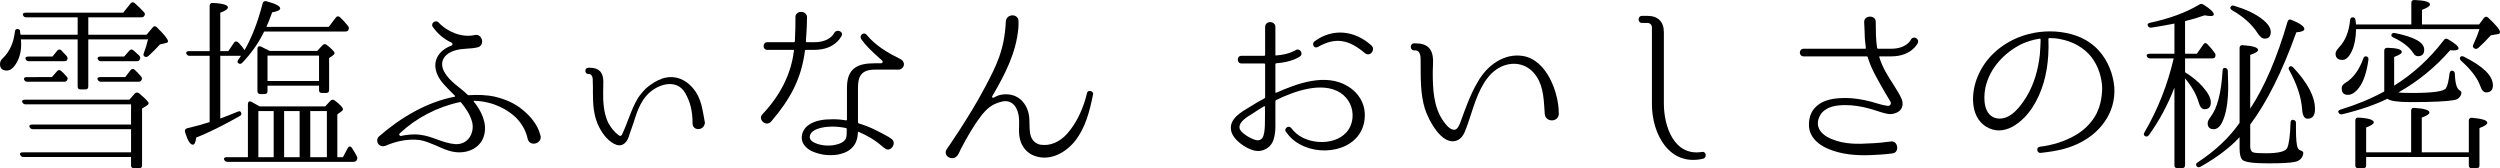<?xml version="1.0" encoding="utf-8"?>
<!-- Generator: Adobe Illustrator 28.0.0, SVG Export Plug-In . SVG Version: 6.00 Build 0)  -->
<svg version="1.1" id="レイヤー_1" xmlns="http://www.w3.org/2000/svg" xmlns:xlink="http://www.w3.org/1999/xlink" x="0px"
	 y="0px" viewBox="0 0 669.6 45.05" style="enable-background:new 0 0 669.6 45.05;" xml:space="preserve">
<g>
	<path d="M20.8,9.3V4.65H7.05c-0.45,0-0.75-0.2-0.9-0.6C6,3.65,6.3,3.4,6.85,3.4H33l1.95-2.45c0.35-0.4,0.75-0.45,1.15-0.1
		c0.9,0.8,1.7,1.6,2.4,2.35c0.35,0.3,0.4,0.7,0.15,1.05c-0.2,0.3-0.45,0.4-0.85,0.4H23.65V9.3h15.6l1.65-1.95
		c0.3-0.4,0.7-0.45,1.1-0.05c2,1.95,3,3.2,3,3.75c0,0.25-0.15,0.35-0.45,0.45l-1.7,0.4c-1.05,1.15-2.1,2.2-3.1,3.1
		c-0.35,0.3-0.7,0.35-1.1,0.1c-0.25-0.2-0.3-0.5-0.1-0.95c0.45-1.15,0.8-2.35,1.1-3.6h-16v12.6c0,0.55-0.25,0.8-0.8,0.8h-1.3
		c-0.5,0-0.75-0.25-0.75-0.8v-12.6H5.6l0.05,0.7c0.15,2.75-0.6,4.9-1.8,6.45c-0.65,0.8-1.3,1.2-2,1.2C0.6,18.9,0,18.3,0,17.15
		c0-0.55,0.2-1.05,0.7-1.5C2.55,13.9,3.65,11.5,4,8.45C4.05,7.9,4.4,7.65,4.9,7.8C5.15,7.85,5.3,8,5.35,8.25
		C5.4,8.4,5.4,8.55,5.4,8.7c0.05,0.4,0.1,0.55,0.1,0.6H20.8z M35.1,33.35v-5.4H6.9c-0.45,0-0.75-0.2-0.95-0.6
		C5.8,26.95,6.1,26.7,6.7,26.7h27.95l1.45-1.65c0.35-0.35,0.75-0.35,1.15-0.05c1.7,1.4,2.55,2.3,2.55,2.65c0,0.25-0.2,0.45-0.5,0.65
		l-1.25,0.75V44.3c0,0.5-0.25,0.75-0.8,0.75H35.9c-0.55,0-0.8-0.25-0.8-0.75v-2.25H6.3c-0.45,0-0.7-0.2-0.9-0.6
		c-0.2-0.4,0.1-0.65,0.7-0.65h29v-6.2H8.85C8.4,34.6,8.1,34.4,7.9,34c-0.15-0.4,0.15-0.65,0.75-0.65H35.1z M13.9,20.65l1.35-1.55
		c0.35-0.4,0.75-0.45,1.1-0.1l-0.25-0.25c0.6,0.5,1.2,1.1,1.75,1.75c0.35,0.35,0.35,0.7,0.05,1.1c-0.15,0.2-0.4,0.3-0.8,0.3H7.35
		c-0.45,0-0.75-0.2-0.9-0.6c-0.15-0.4,0.15-0.65,0.7-0.65H13.9z M14.05,15.15l1.3-1.6c0.35-0.35,0.75-0.4,1.1-0.05l-0.2-0.2
		c0.4,0.4,0.9,1,1.6,1.7c0.3,0.4,0.35,0.75,0.05,1.15c-0.1,0.2-0.35,0.25-0.75,0.25h-9.4c-0.45,0-0.75-0.2-0.9-0.6
		c-0.15-0.4,0.1-0.65,0.7-0.65H14.05z M33.55,20.65l1.4-1.85c0.35-0.4,0.75-0.45,1.15-0.1c0.65,0.65,1.2,1.2,1.7,1.8
		c0.3,0.35,0.3,0.7,0,1.1c-0.15,0.2-0.4,0.3-0.8,0.3h-9.95c-0.45,0-0.7-0.2-0.9-0.6c-0.2-0.4,0.1-0.65,0.7-0.65H33.55z M33.25,15.15
		l1.4-1.6c0.3-0.35,0.7-0.4,1.1-0.05c0.55,0.5,1.1,0.95,1.55,1.4c0.3,0.35,0.35,0.7,0.1,1.1c-0.15,0.3-0.4,0.4-0.85,0.4H27.1
		c-0.45,0-0.7-0.15-0.9-0.55c-0.2-0.4,0.05-0.7,0.65-0.7H33.25z"/>
	<path d="M70.35,0.9c0.15-0.5,0.5-0.7,1.05-0.55c2.45,0.65,3.65,1.3,3.65,1.9c0,0.45-0.7,0.8-2.15,1.05c-0.6,1.7-1.15,3-1.55,3.9
		h16.7l1.9-2.5c0.3-0.4,0.7-0.45,1.1-0.1c0.75,0.7,1.45,1.45,2.15,2.35c0.3,0.35,0.3,0.65,0.1,1.1c-0.1,0.25-0.4,0.4-0.85,0.4h-21.7
		c-1.5,3.1-3.5,5.9-5.9,8.4c-0.35,0.35-0.75,0.35-1.1,0c-0.2-0.2-0.2-0.45,0.1-0.9c0.2-0.25,0.4-0.6,0.7-1H59v16.8l0.25-0.1
		c1.65-0.6,3.1-1.2,4.45-1.75c0.5-0.25,0.85-0.05,0.95,0.5c0.05,0.3-0.15,0.55-0.55,0.75c-4.6,2.6-8.4,4.45-11.55,5.7
		c-0.15,1.3-0.45,1.9-0.9,1.9c-0.7,0-1.4-1.1-2.1-3.4c-0.1-0.5,0.05-0.85,0.6-1c2.45-0.6,4.5-1.15,6-1.65V14.95h-5.4
		c-0.4,0-0.7-0.2-0.85-0.6s0.15-0.65,0.7-0.65h5.55V1.55c0-0.5,0.3-0.8,0.85-0.75c2.7,0.1,4.05,0.55,4.05,1.2
		c0,0.4-0.65,0.9-2.05,1.4v10.3h2.15l1.55-2.3c0.35-0.45,0.85-0.4,1.4,0.25c0.65,0.7,1.1,1.3,1.4,1.8C67.5,9.95,69.1,5.75,70.35,0.9
		z M90.35,42.1h1.5l1.3-2.45c0.3-0.55,0.75-0.55,1.1-0.05c0.45,0.7,0.9,1.45,1.3,2.2c0.2,0.4,0.2,0.7,0,1.1
		c-0.2,0.3-0.45,0.45-0.9,0.45H61c-0.45,0-0.75-0.15-0.95-0.55c-0.2-0.4,0.05-0.7,0.7-0.7h5.65V27.9c0-0.65,0.4-0.9,0.9-0.65
		c0.65,0.35,1.4,0.75,2.25,1.25H87.1l1.4-1.5c0.35-0.35,0.75-0.4,1.15-0.1c1.5,1.15,2.2,1.95,2.2,2.3c0,0.25-0.1,0.45-0.3,0.55
		l-1.2,0.9V42.1z M84.95,13.65l1.45-1.55c0.35-0.35,0.75-0.4,1.15-0.05c1.35,1.1,2.05,1.8,2.05,2.15c0,0.2-0.15,0.45-0.45,0.65
		l-1,0.7v8.55c0,0.55-0.25,0.8-0.8,0.8H86.2c-0.5,0-0.75-0.25-0.75-0.8v-1.15h-13.8v1.45c0,0.5-0.25,0.8-0.8,0.8h-1.1
		c-0.5,0-0.8-0.3-0.8-0.8V13.1c0-0.6,0.4-0.85,0.9-0.65c0.7,0.35,1.55,0.75,2.4,1.2H84.95z M69.2,29.75V42.1h4.1V29.75H69.2z
		 M71.65,14.9v6.8h13.8v-6.8H71.65z M80.25,29.75H76.1V42.1h4.15V29.75z M83.1,29.75V42.1h4.45V29.75H83.1z"/>
	<path d="M141.4,37.4l-0.05-0.15c-0.5-2.35-1.65-4.25-3.2-5.8c-2-1.85-4-2.85-6.1-3.6c-1.8-0.55-3.5-0.85-5.05-0.85
		c-0.1-0.05-0.2,0.1-0.1,0.2c2,2.5,3.6,5.7,2.8,8.9c-0.85,3.55-4.55,5.15-8,4.6c-2-0.3-3.6-1.15-5.1-1.8c-1.5-0.6-2.7-1.15-4.2-1.4
		c-3.25-0.4-6.55,0.4-9.15,1.55c-0.65,0.25-1.35,0.1-1.75-0.3c-0.6-0.6-0.65-1.6,0-2.2c5.85-5.1,12.9-9.25,20.3-10.65
		c0.1,0,0.15-0.15,0.05-0.25c-2.5-2.5-3.85-3.8-4.65-5.55c-1.6-3.5,0.1-6.55,3.75-7.9c0.35-0.15,0.3-0.65-0.05-0.8
		c-2.05-0.95-3.65-2.35-4.95-4.15c-0.75-1,0.7-2.05,1.5-1.25c2.3,2.5,6.2,4.15,9.65,3.4c2.1-0.55,2.95,2.85,0.75,3.3
		c-1.95,0.45-3.9,0.2-5.95,0.8c-3.2,0.95-4.25,3.3-2.9,5.75c1.45,2.65,4.25,4.15,6.2,6.1c0.1,0.1,0.25,0.15,0.35,0.15
		c2.35-0.15,4.75-0.1,7,0.4c2.75,0.65,5.35,1.75,7.4,3.5c2.15,1.7,4.1,4.1,4.75,6.7C145.55,38.25,142.15,39.5,141.4,37.4z
		 M123.5,27.45c-0.1-0.1-0.2-0.1-0.35-0.1c-6.1,1.3-11.75,4.3-16.05,8.35c-0.35,0.25-0.1,0.8,0.35,0.7c1.4-0.3,3.15-0.55,5.15-0.3
		c1.5,0.2,3.05,0.7,4.6,1.3c1.55,0.55,3.15,1.1,4.75,1.2c3.3,0.2,5.15-2.8,4.55-5.75C125.95,30.7,124.8,29.05,123.5,27.45z"/>
	<path d="M185.5,33.15c0-3.65-0.7-5.95-1.95-8.2c-2.45-4.3-8.05-2.2-10.5,0.8c-1.2,1.35-1.95,3.05-2.55,4.65
		c-0.6,1.8-1.15,3.6-1.8,5.3c-0.15,0.5-0.3,1-0.55,1.55c-0.6,1.2-1.65,2-3,1.55c-2.1-0.7-3.7-2.85-4.65-4.7
		c-1.55-2.95-1.7-6.25-1.7-9.5c0,0,0.05-1.65-0.05-3.5c-0.05-0.75-0.45-1.25-1.05-1.3h-0.15c-1.05,0-1-1.65,0-1.65h0.5
		c2.25,0,3.55,1.15,3.55,3.7c0,1.1-0.05,2.75-0.05,2.75c-0.05,2.8,0.15,5.7,1.35,8.3c0.8,1.35,1.6,2.45,2.85,3.35
		c0.2,0.25,0.65,0.15,0.8-0.1c1.55-3.2,2.45-6.75,4.3-9.85c0.65-1,1.4-1.85,2.25-2.7c2.65-2.2,5.7-3.8,9.2-2.45
		c1.35,0.55,2.3,1.35,3.15,2.3c2.55,2.85,2.7,6.2,3.35,9.4C188.65,35.05,185.6,35.15,185.5,33.15z"/>
	<path d="M215.85,13.35c-0.15,0-0.25,0.1-0.25,0.2c-0.95,7.6-4,13.1-9.1,19.05c-1.35,1.45-3.65-0.65-2.25-2.05
		c4.7-4.95,7.65-10.7,8.4-17c0.05-0.1-0.05-0.2-0.15-0.2h-7c-1.35,0-1.25-2.05,0-2.05h7.15c0.15,0,0.25-0.1,0.25-0.2
		c0.15-2.85,0.15-4.85,0.15-6.3c-0.2-2.15,3.2-2.15,3.1-0.05c0,1.5-0.1,3.7-0.3,6.35c0,0.1,0.1,0.2,0.2,0.2h2.1
		c4.05,0,5.2-2.3,5.25-2.4c0.7-1.35,2.85-0.35,1.9,0.9c-0.1,0.15-1.75,3.55-7.15,3.55H215.85z M242,17.75
		c-0.2,0.45-0.55,0.7-0.95,0.85c-0.2,0.05-0.3,0.05-0.45,0.05h-6.3c-3.6,0-4.5,1.8-4.5,4.85v9.3c0,0.1,0.1,0.2,0.2,0.25
		c3.05,0.9,5.55,2.25,8.05,3.65c0,0,0.4,0.3,0.65,0.45c1.7,1.05-0.15,3.75-1.6,2.65c-0.4-0.25-0.8-0.6-0.8-0.6
		c-2.05-1.8-4.15-2.95-6.35-3.9c-0.05-0.05-0.15,0-0.15,0.1c-0.05,0.15,0,0.3-0.05,0.45c-0.05,0.65-0.1,1.25-0.45,2.05
		c-0.25,0.75-0.75,1.35-1.25,1.85c-1.1,1-2.4,1.4-3.6,1.65c-1.2,0.2-2.55,0.2-3.7,0.05c-1.2-0.2-2.35-0.5-3.5-1.05
		c-1.35-0.75-2.4-1.85-2.5-3.3c-0.1-1.45,0.65-2.8,1.8-3.6c1.8-1.3,4.25-1.55,6.25-1.55c1.35-0.05,2.65,0.1,3.85,0.3
		c0.1,0,0.2-0.1,0.2-0.2V23.5c0-5.2,2.8-6.55,7.4-6.55H236c0.4,0,0.6-0.5,0.25-0.75c-3.1-2.7-4.5-4.2-5.6-5.75
		c-0.6-0.95,0.7-2.05,1.45-1.15c2.45,3,5.8,4.9,9.1,6.55C241.95,16.2,242.3,17.05,242,17.75z M226.8,34.55c0-0.1-0.1-0.25-0.2-0.25
		c-1.2-0.25-2.45-0.4-3.75-0.4c-1.75,0.05-3.8,0.3-5.1,1.25c-0.55,0.4-0.95,1.05-0.85,1.75c0.05,0.5,0.55,1.05,1.4,1.4
		c1.6,0.7,3.8,0.9,5.6,0.45c1.1-0.25,2.45-0.75,2.75-1.95C226.75,36.45,226.8,35.9,226.8,34.55z"/>
	<path d="M287.95,37.75c-2.85,3.55-7.4,5.7-11.55,3.7c-1.75-0.9-2.75-2.45-3.15-3.95c-0.55-1.9-0.2-3.75-0.3-5.55
		c-0.15-2.95-1.7-5.4-4.55-4.75c-2.6,0.6-4.1,1.85-5.7,3.95c-2.05,2.65-3.95,6.1-5.4,8.85c0,0-0.4,1-0.75,1.5
		c-1.2,1.9-4.15,0.35-3-1.5c-0.1,0.15,6.15-8.8,10.2-16.5c3.2-6,5.3-10.25,5.65-17.75c0.15-2.15,3.4-2.2,3.4-0.05
		c0,0.85,0,1.3-0.05,1.9c-0.6,6.55-3.5,12.2-7,18.2c-0.15,0.25,0.15,0.5,0.4,0.35c0.55-0.3,1.15-0.6,1.85-0.75
		c4.6-0.9,7.5,2.45,7.7,6.45c0.1,1.9-0.05,3.45,0.45,4.75c0.45,1.25,1.4,1.9,2.45,2.15c2.85,0.45,5.3-0.85,7.15-2.85
		c2.75-3.05,4.5-7.15,5.4-11c0.25-1,1.9-0.5,1.6,0.45C291.85,29.85,290.7,34.25,287.95,37.75z"/>
	<path d="M365.55,31.1c-0.25,8.8-10.85,11.2-17.4,7.55c-1.4-0.75-2.35-1.65-2.9-2.3c-0.55-0.65-0.8-1.05-0.85-1.05
		c-0.6-0.9,0.8-1.9,1.4-1h0.05c0.85,1.15,1.9,2,3.2,2.65c4.9,2.35,12.55,1.05,13.2-5.35c0.25-2.7-0.95-5.25-3.25-6.75
		c-4.9-3.15-12.5-0.35-17.2,1.95c-0.1,0.05-0.2,0.2-0.2,0.3v5.25c0,1.5,0.1,3.05-0.45,4.9c-0.65,2.3-2.95,3.65-5.3,3.05
		c-2.25-0.55-5.65-2.9-6.1-5.3c-0.65-3.2,2.8-5.05,5.05-6.4c1.25-0.8,2.55-1.55,3.85-2.25c0.1-0.05,0.2-0.15,0.2-0.3V17.2
		c0-0.1-0.1-0.2-0.25-0.2h-6.1c-1.25,0-1.35-2.05,0-2.05h6.1c0.15,0,0.25-0.1,0.25-0.2v-7.5c0-1.8,2.75-1.75,2.75,0v7.45
		c0,0.1,0.1,0.2,0.2,0.15c3.5-0.25,5.15-1.4,5.2-1.4c1.15-0.75,2.2,0.95,1.2,1.65c-0.1,0.1-2.15,1.55-6.4,1.85
		c-0.1,0-0.2,0.1-0.2,0.2v7.55c0,0.1,0.1,0.2,0.2,0.15c5.45-2.4,13.2-5.4,19.2-1.75C363.85,24.8,365.65,27.7,365.55,31.1z
		 M338.8,28.55c0-0.1-0.1-0.15-0.2-0.1c-1.1,0.65-2.2,1.35-3.25,2.05c-1.2,0.75-3.6,2.1-3.35,3.8c0.2,1.3,2.95,2.8,4.15,3.15
		c1,0.35,1.9,0,2.25-1.1c0.35-1.1,0.4-2.55,0.4-4C338.85,31.05,338.8,29.8,338.8,28.55z M365.6,14.25c-4.15-3.5-7.7-4.5-12.65-1.65
		c-1,0.5-1.7-0.8-0.9-1.5c4.9-3.65,10.8-2.95,15.25,1.05C368.55,13.3,366.95,15.35,365.6,14.25z"/>
	<path d="M413.75,30.55c-0.25-3.4-0.25-7.15-2.2-10.05c-2.1-3.25-5.8-4.25-9.35-2.7c-4.1,1.9-6.05,6.45-7.55,10.8
		c-0.65,1.9-1.2,3.8-1.9,5.65c-0.45,1.3-1.15,2.9-2.6,3.4c-4,1.45-7.6-5.65-8.5-8.5c-1.3-4.2-1.1-8.6-1.15-12.95
		c0-1.15-0.05-2.85-1.7-2.7c-1.25,0-1.25-1.9,0-1.9c1.6,0,3.25,0.2,4.25,1.6c1.15,1.7,0.7,4.1,0.7,6c0,4.5,0.15,9.45,2.85,13.25
		c0.6,0.85,1.8,2.45,3.05,2.3c0.9-0.15,1.45-1.8,1.7-2.55c1.25-3.4,2.55-7.1,4.45-10.25c2.45-4.4,7.05-7.8,12.15-6.95
		c6.45,1.1,9.55,10,9.55,15.25C417.7,32.75,414,32.95,413.75,30.55z"/>
	<path d="M456.2,42.5c-9,2.15-13.75-6.5-13.75-14.6V7.3c0-0.6-0.45-1.1-1.1-1.15h-1.55c-1.25,0-1.2-1.9,0-1.9h1.45
		c2.8,0,4.4,1.55,4.4,4.35v19.15c0,6.05,2.7,14.15,10.2,12.95C457,40.45,457.25,42.2,456.2,42.5z"/>
	<path d="M506.55,15.1h-3.1c-0.1,0-0.15,0.1-0.1,0.2c0.85,2.8,2.35,5.15,3.85,7.45c0.7,1.2,1.7,2.6,2.25,4.05
		c0.5,1.95-0.4,3.15-2.1,3.6c-1.2,0.4-2.45-0.05-3.55-0.35c-1.05-0.35-2.15-0.7-3.25-1c-2.2-0.6-4.4-0.9-6.1-0.9
		c-2.35,0-5,0.25-6.6,2.2c-0.8,1.15-1.25,2.5-0.75,3.85c0.45,1.3,1.85,2.4,3.5,3.05c3.45,1.45,7.15,1.35,10.25,1.15
		c1.7-0.05,3.85-0.25,5.55-0.5c2-0.35,2.5,3.05,0.4,3.2c-1.95,0.25-4.15,0.4-5.85,0.45c-3.95,0.15-7.9-0.2-11.45-1.75
		c-2.2-0.95-4.15-2.55-4.8-4.8c-0.5-1.95-0.05-4.55,1.25-5.95c2.15-2.5,5.55-2.8,8.5-2.8c1.85,0,4.3,0.35,6.6,0.95
		c1.55,0.4,3.05,1,4.55,1.15c0.6,0.1,1.05-0.55,0.75-1.1c-0.15-0.2-0.8-1.3-1.75-2.95c-1.7-3.05-3.4-5.75-4.35-9
		c-0.05-0.1-0.15-0.2-0.25-0.2h-16.9c-1.4,0-1.35-2.05,0-2.05h16.5c0.1,0,0.2-0.1,0.15-0.2c-0.1-1.15-0.3-2.25-0.3-3.3
		c0,0-0.05-2.15-0.15-3.55c-0.15-2,3.15-2.1,3.1-0.1V6c0,1.35,0.05,3.4,0.05,3.4c0.05,1.25,0.15,2.3,0.3,3.35
		c0.05,0.15,0.1,0.3,0.25,0.3h3.55c4.05,0,5.2-2.3,5.25-2.4c0.65-1.25,2.4-0.3,1.85,0.9C513.6,11.65,511.95,15.1,506.55,15.1z"/>
	<path d="M566.3,23.5c0.2,3.2-0.7,6.5-2.7,9.25c-1.8,2.55-4.1,4.2-6.15,5.3c-2.9,1.55-6.05,2.4-10.9,2.9
		c-1.05,0.1-1.25-1.55-0.2-1.65c3.3-0.4,6.75-1.4,9.9-3.3c1.8-1.1,3.55-2.7,4.85-4.8c1.35-2.25,1.9-4.85,1.95-7.65
		c-0.1-2.8-1-5.85-2.95-8.35c-1.95-2.45-5-4.15-8.4-4.75c-0.95-0.2-1.9-0.25-2.85-0.25c-0.1,0-0.2,0.1-0.2,0.2V11
		c0.05,0.9,0.05,2.15-0.05,3.85c-0.3,4.9-1.55,9.8-4.25,13.95c-2.6,4-7.7,8.15-12.5,5.05c-4.3-2.75-3.9-9.25-2.15-13.35
		c2-4.9,6.1-8.55,10.95-10.5c3.65-1.45,7.6-1.9,11.35-1.4c3.75,0.5,7.4,1.9,10.1,4.9c2.55,2.8,3.9,6.4,4.2,9.9V23.5z M546.55,10.55
		c0-0.1-0.1-0.2-0.2-0.2c-1.7,0.25-3.35,0.75-4.9,1.45c-4.5,2.25-8.55,6.35-9.7,11.75c-0.55,2.85-0.5,7.45,3.1,8.15
		c3.55,0.6,6.3-3.15,7.9-5.75c2.1-3.45,3.15-7.35,3.6-11.3c0.15-1.6,0.15-2.8,0.2-3.65V10.55z"/>
	<path d="M582.4,23.45c-1.8,4.7-4.1,8.95-6.85,12.75c-0.3,0.4-0.7,0.5-1.1,0.2c-0.3-0.2-0.35-0.55-0.05-1
		c3.55-6.1,6.15-12.65,7.8-19.75h-6.3c-0.45,0-0.75-0.2-0.9-0.6c-0.15-0.4,0.15-0.65,0.75-0.65h6.65V6.3l-0.7,0.15
		c-1.75,0.35-3.55,0.65-5.5,0.95c-0.45,0.05-0.75-0.1-0.95-0.55c-0.15-0.35,0.1-0.65,0.6-0.75c5.15-1.1,9.6-2.7,13.25-4.9
		c0.35-0.2,0.7-0.2,1.1,0.05c1.85,1.15,2.75,2.05,2.75,2.6c0,0.3-0.3,0.45-0.9,0.45c-0.45,0-0.95-0.1-1.55-0.2
		c-1.85,0.65-3.55,1.15-5.25,1.55v8.75h3.15l1.75-2.5c0.3-0.45,0.7-0.5,1.1-0.05c0.7,0.7,1.35,1.5,2,2.4c0.2,0.35,0.2,0.7,0,1.1
		c-0.15,0.2-0.4,0.3-0.85,0.3h-7.15v3.7c1.85,1.15,3.45,2.45,4.7,3.85c1.45,1.65,2.2,3.05,2.2,4.2c0,1.25-0.55,1.85-1.7,1.85
		c-0.7,0-1.2-0.6-1.55-1.8c-0.6-2.15-1.85-4.3-3.65-6.45v23.25c0,0.5-0.3,0.8-0.8,0.8h-1.3c-0.5,0-0.75-0.3-0.75-0.8V23.45z
		 M599.85,12.85c0-0.5,0.3-0.8,0.85-0.75c2.75,0.2,4.1,0.6,4.1,1.3c0,0.4-0.7,0.85-2.1,1.3v14.4c3.9-5.95,7.2-13.7,10-23.3
		c0.15-0.5,0.5-0.7,1-0.5c2.35,0.95,3.5,1.8,3.5,2.45c0,0.5-0.7,0.8-2.15,0.9c-3.8,10.6-7.95,18.85-12.35,24.7v5.85
		c0,0.85,0.25,1.4,0.75,1.6c0.55,0.2,1.7,0.25,3.55,0.25c3.3,0,5.15-0.5,5.6-1.4c0.5-1.1,0.8-3.4,0.9-6.85
		c0.05-0.6,0.4-0.85,0.9-0.65c0.4,0.1,0.55,0.4,0.55,0.85v1.4c0,2.75,0.15,4.5,0.5,5.25c0.15,0.3,0.4,0.55,0.75,0.65
		c0.5,0.15,0.8,0.4,0.7,0.9c-0.25,1.2-1,1.9-2.2,2.15c-1.35,0.3-3.75,0.4-7.3,0.4c-3.8,0-6.05-0.3-6.75-0.9
		c-0.5-0.45-0.8-1.45-0.8-3.1v-3c-2.6,2.8-6.1,5.45-10.45,7.9c-0.45,0.25-0.8,0.2-1.1-0.2c-0.2-0.35-0.1-0.65,0.3-0.95
		c4.75-3.1,8.5-6.65,11.25-10.6V12.85z M596.7,19c0.05,1.65,0.1,2.95,0.1,4c0,4.35-0.55,7.65-1.7,9.9c-0.6,1.15-1.35,1.7-2.2,1.7
		c-1.05,0-1.6-0.55-1.6-1.6c0-0.45,0.25-1,0.75-1.65c1.8-2.3,2.9-6.45,3.25-12.45c0-0.5,0.25-0.8,0.7-0.7
		C596.45,18.25,596.65,18.55,596.7,19z M598.4,1.55c3.15,0.95,5.6,2.1,7.4,3.5c1.6,1.2,2.4,2.4,2.4,3.5c0,1.2-0.55,1.8-1.6,1.8
		c-0.7,0-1.3-0.5-1.95-1.5c-1.5-2.35-3.8-4.4-6.8-6.1c-0.45-0.3-0.6-0.6-0.4-0.9C597.65,1.5,597.95,1.4,598.4,1.55z M614.2,18.05
		c3.9,4.15,5.85,7.85,5.85,11.15c0,1.75-0.7,2.6-1.95,2.6c-0.9,0-1.4-0.85-1.5-2.55c-0.25-3.3-1.4-6.75-3.45-10.45
		c-0.25-0.4-0.2-0.75,0.1-0.95C613.55,17.65,613.85,17.7,614.2,18.05z"/>
	<path d="M645.85,6.55V0.8c0-0.55,0.3-0.8,0.8-0.8c2.8,0.1,4.2,0.5,4.2,1.2c0,0.4-0.7,0.9-2.15,1.45v3.9H664l1.3-1.75
		c0.35-0.4,0.75-0.45,1.15-0.05c2.1,1.95,3.15,3.25,3.15,3.85c0,0.35-0.25,0.5-0.65,0.55l-1.8,0.3c-1,1.1-2.1,2.25-3.4,3.4
		c-0.4,0.3-0.75,0.35-1.1,0.05c-0.35-0.2-0.4-0.55-0.2-0.95c0.7-1.5,1.25-2.9,1.65-4.15h-33.05c-0.05,2.45-0.45,4.4-1.1,5.8
		c-0.75,1.6-1.55,2.45-2.55,2.45c-1.25,0-1.85-0.6-1.85-1.7c0-0.45,0.35-1.05,1.05-1.8c1.6-1.7,2.55-4.1,2.85-7.2
		c0.05-0.5,0.3-0.75,0.85-0.7c0.35,0.05,0.55,0.3,0.6,0.75l0.15,1.15H645.85z M638.6,13.55c0-0.5,0.3-0.75,0.85-0.75
		c2.55,0.05,3.85,0.45,3.85,1.1c0,0.45-0.7,0.85-2.05,1.35v7.7c5.1-3.2,9.55-7.25,13.3-12.2c0.25-0.4,0.65-0.5,1.1-0.25
		c1.9,1.1,2.85,1.9,2.85,2.45c0,0.35-0.45,0.55-1.35,0.55c-0.35,0-0.65-0.05-0.9-0.05c-4.05,4.65-8.7,8.4-13.85,11.3
		c0.5,0.1,1.75,0.15,3.8,0.15c5.45,0,8.5-0.45,8.95-1.3c0.45-0.75,0.7-2.05,0.95-4c0.1-0.55,0.45-0.8,0.95-0.6
		c0.3,0.1,0.45,0.4,0.45,0.85c0.1,2.4,0.5,3.8,1.2,4.3c0.4,0.25,0.65,0.45,0.55,0.9c-0.25,0.95-0.85,1.55-1.9,1.75
		c-1.8,0.35-5.7,0.55-11.65,0.55c-3.45,0-5.55-0.3-6.25-0.9c-3.3,1.6-7.3,3-12.1,4.15c-0.5,0.1-0.8-0.05-1-0.45
		c-0.2-0.35,0-0.65,0.55-0.8c4.25-1.3,8.15-2.9,11.7-4.85V13.55z M634.35,16.05c-0.45,3.25-1.25,5.7-2.45,7.35c-1,1.35-2,2-3.05,2
		c-1.1,0-1.65-0.6-1.65-1.75c0-0.6,0.3-1,0.9-1.4c2.2-1.3,3.8-3.55,4.9-6.6c0.15-0.45,0.45-0.65,0.85-0.55
		C634.25,15.25,634.45,15.55,634.35,16.05z M645.8,40.8V29.65c0-0.55,0.3-0.8,0.85-0.75c2.7,0.15,4.05,0.6,4.05,1.25
		c0,0.4-0.7,0.85-2.05,1.35v9.3h12.6v-8.5c0-0.5,0.3-0.8,0.85-0.75c2.75,0.25,4.1,0.65,4.1,1.35c0,0.4-0.7,0.9-2.1,1.4v10
		c0,0.5-0.25,0.75-0.8,0.75h-1.25c-0.55,0-0.8-0.25-0.8-0.75v-2.25h-27.5v2.25c0,0.5-0.25,0.75-0.8,0.75h-1.3
		c-0.55,0-0.8-0.25-0.8-0.75V32.25c0-0.5,0.3-0.8,0.85-0.75c2.75,0.15,4.1,0.6,4.1,1.3c0,0.35-0.7,0.85-2.05,1.35v6.65H645.8z
		 M641.45,8.85c5.2,1.05,7.85,2.5,7.85,4.45c0,1.15-0.55,1.75-1.65,1.75c-0.5,0-0.95-0.25-1.25-0.8c-1-1.55-2.75-3-5.35-4.2
		c-0.5-0.25-0.65-0.5-0.5-0.85C640.7,8.9,641,8.75,641.45,8.85z M659.95,15.2c5.15,2.55,7.75,5.1,7.75,7.65c0,1.25-0.6,1.9-1.8,1.9
		c-0.7,0-1.2-0.6-1.6-1.75c-0.75-2.1-2.45-4.35-5.1-6.7c-0.35-0.35-0.45-0.7-0.25-1C659.2,15,659.5,14.95,659.95,15.2z"/>
</g>
</svg>
